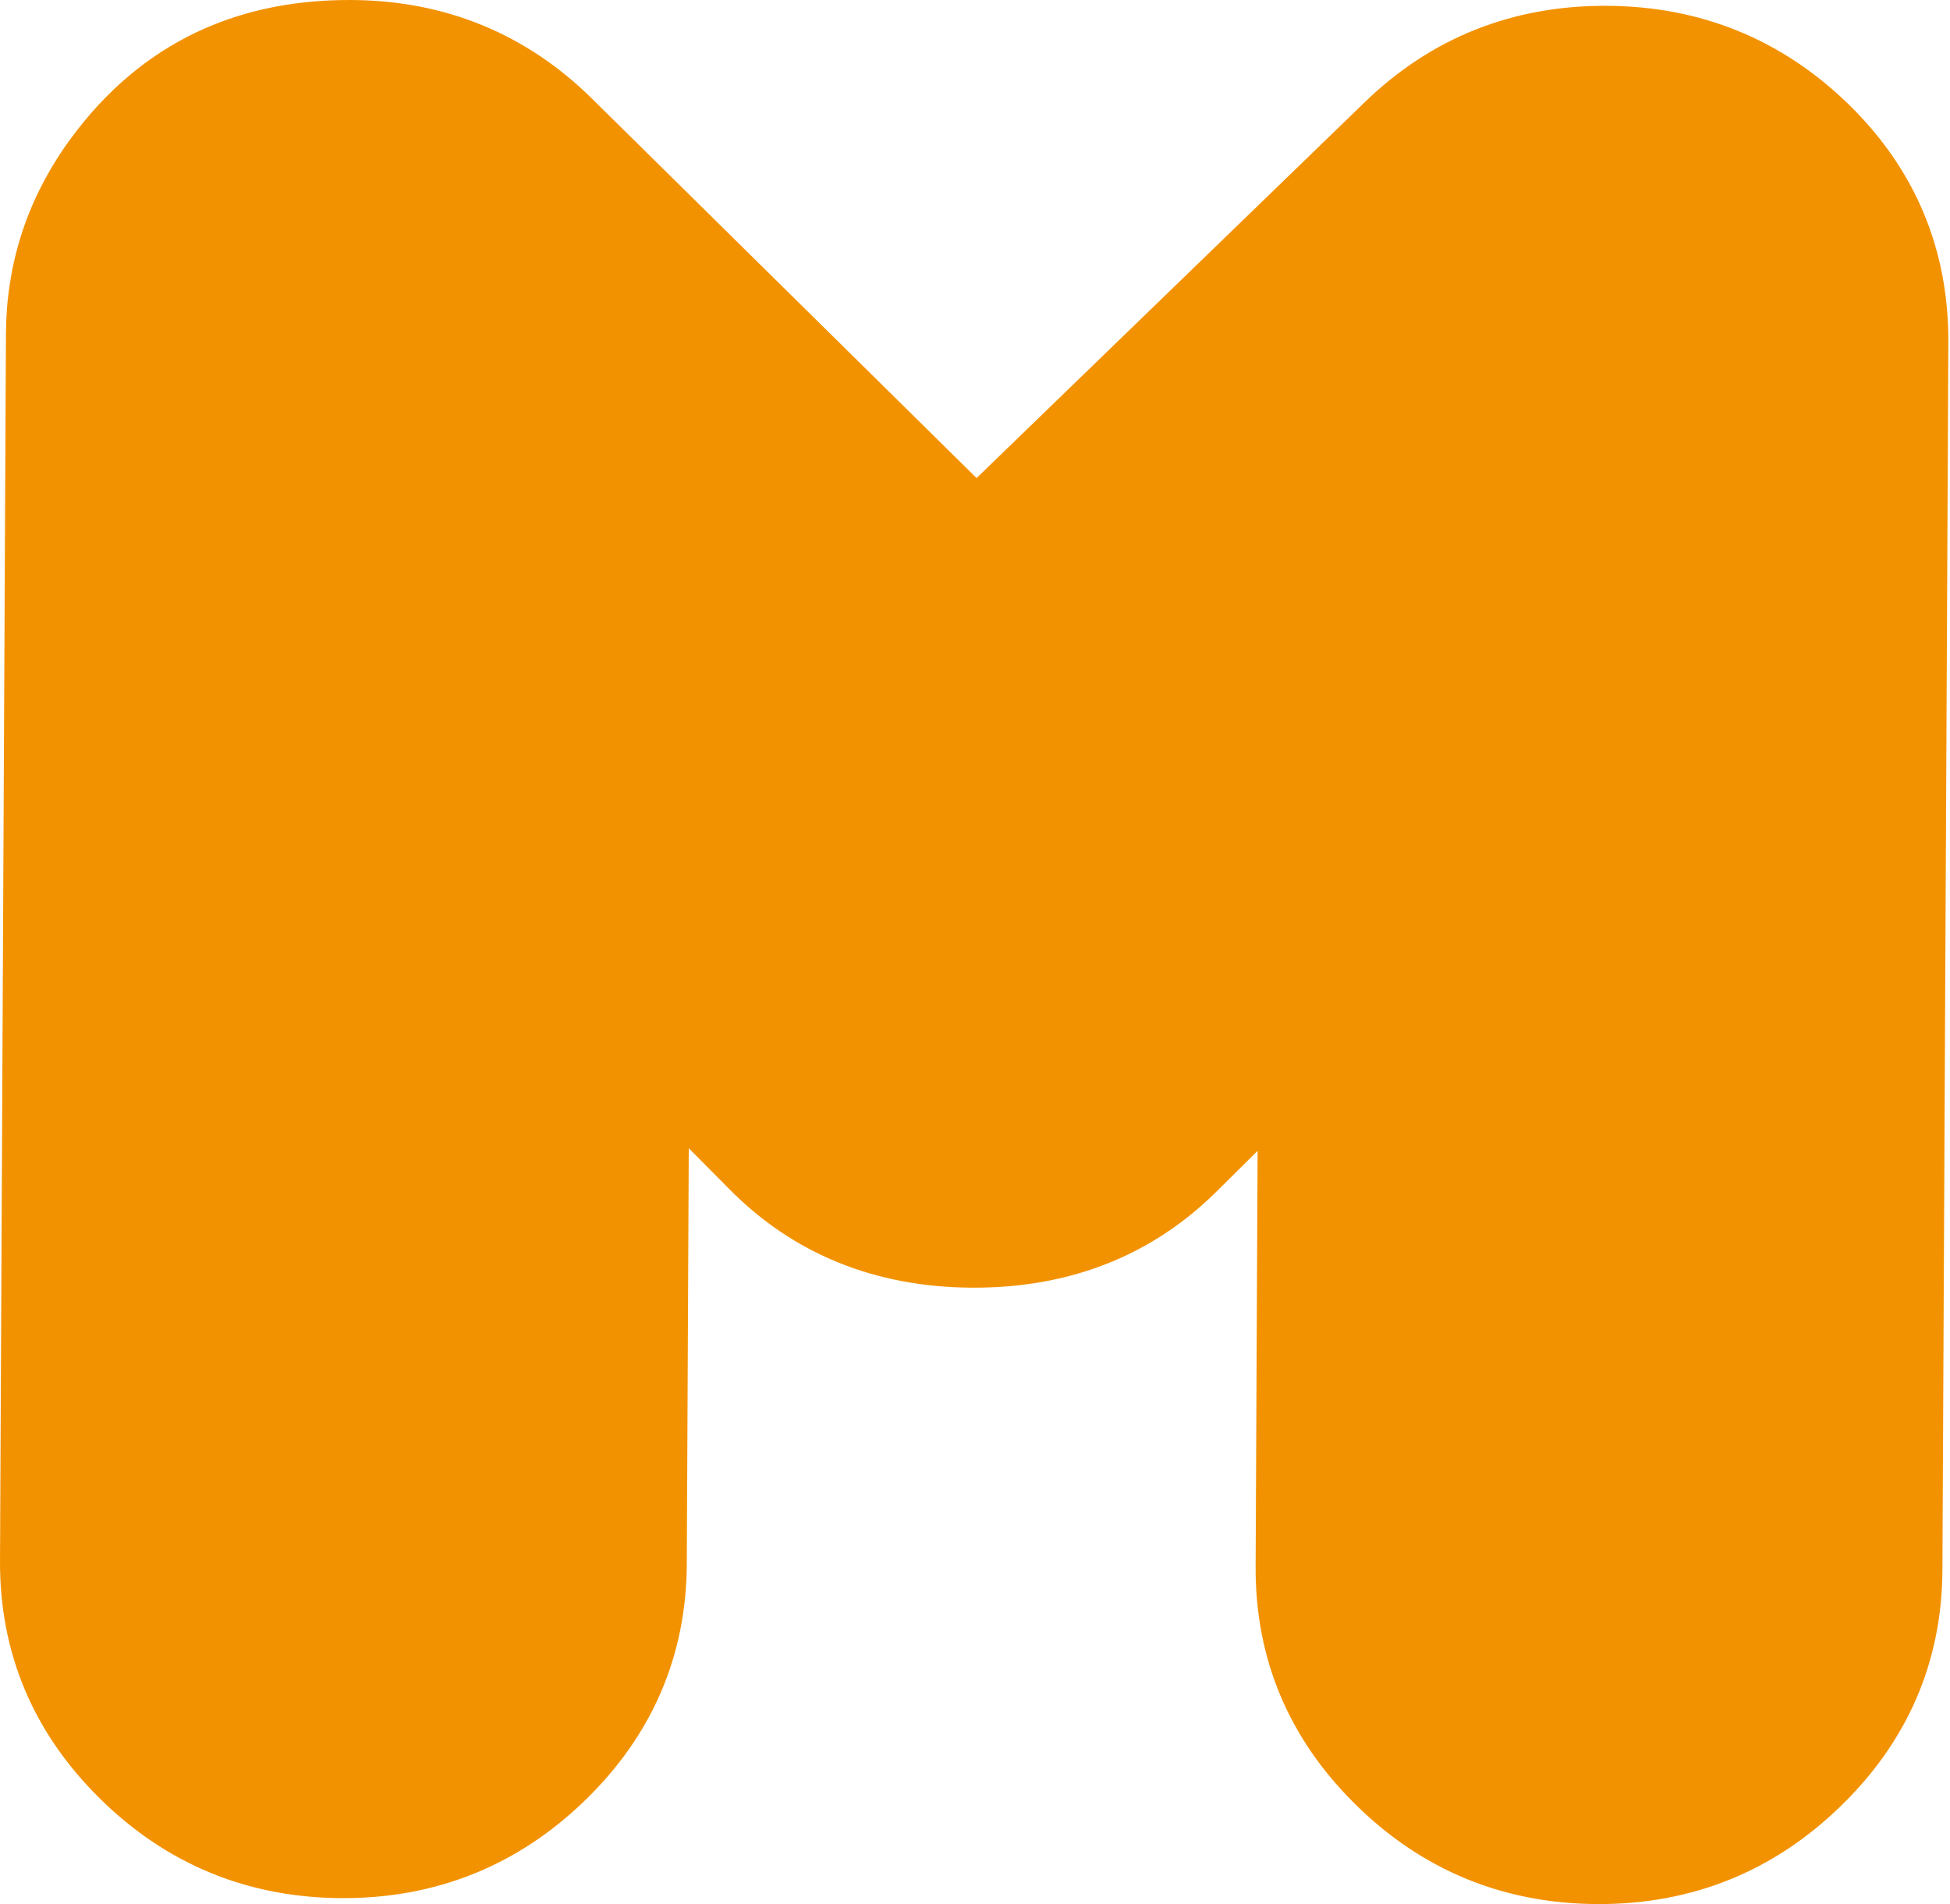 <?xml version="1.0" encoding="UTF-8"?> <svg xmlns="http://www.w3.org/2000/svg" width="382" height="373" viewBox="0 0 382 373" fill="none"> <path d="M312.911 373C294.486 372.918 278.528 366.339 265.506 353.452C252.456 340.592 245.89 324.943 245.973 306.939L246.361 225.446L238.41 233.325C225.693 245.968 209.568 252.331 190.506 252.25C171.445 252.168 155.375 245.643 142.797 232.865L134.928 224.932L134.54 306.425C134.457 324.402 127.725 339.996 114.537 352.748C101.376 365.5 85.335 371.917 66.938 371.835C48.514 371.754 32.555 365.175 19.533 352.288C6.484 339.428 -0.082 323.752 0.001 305.775L1.164 65.412C1.22 52.091 5.099 39.8 12.635 28.862C26.044 9.585 44.912 -0.107 68.767 0.001C87.163 0.082 103.039 6.58 115.95 19.305L191.31 93.65L267.362 20.009C280.384 7.392 296.315 1.057 314.739 1.138C333.136 1.219 349.067 7.717 362.116 20.415C375.193 33.167 381.787 48.897 381.676 67.199L380.513 307.562C380.43 325.566 373.697 341.134 360.509 353.885C347.349 366.664 331.335 373.081 312.911 373Z" fill="#F39200"></path> </svg> 